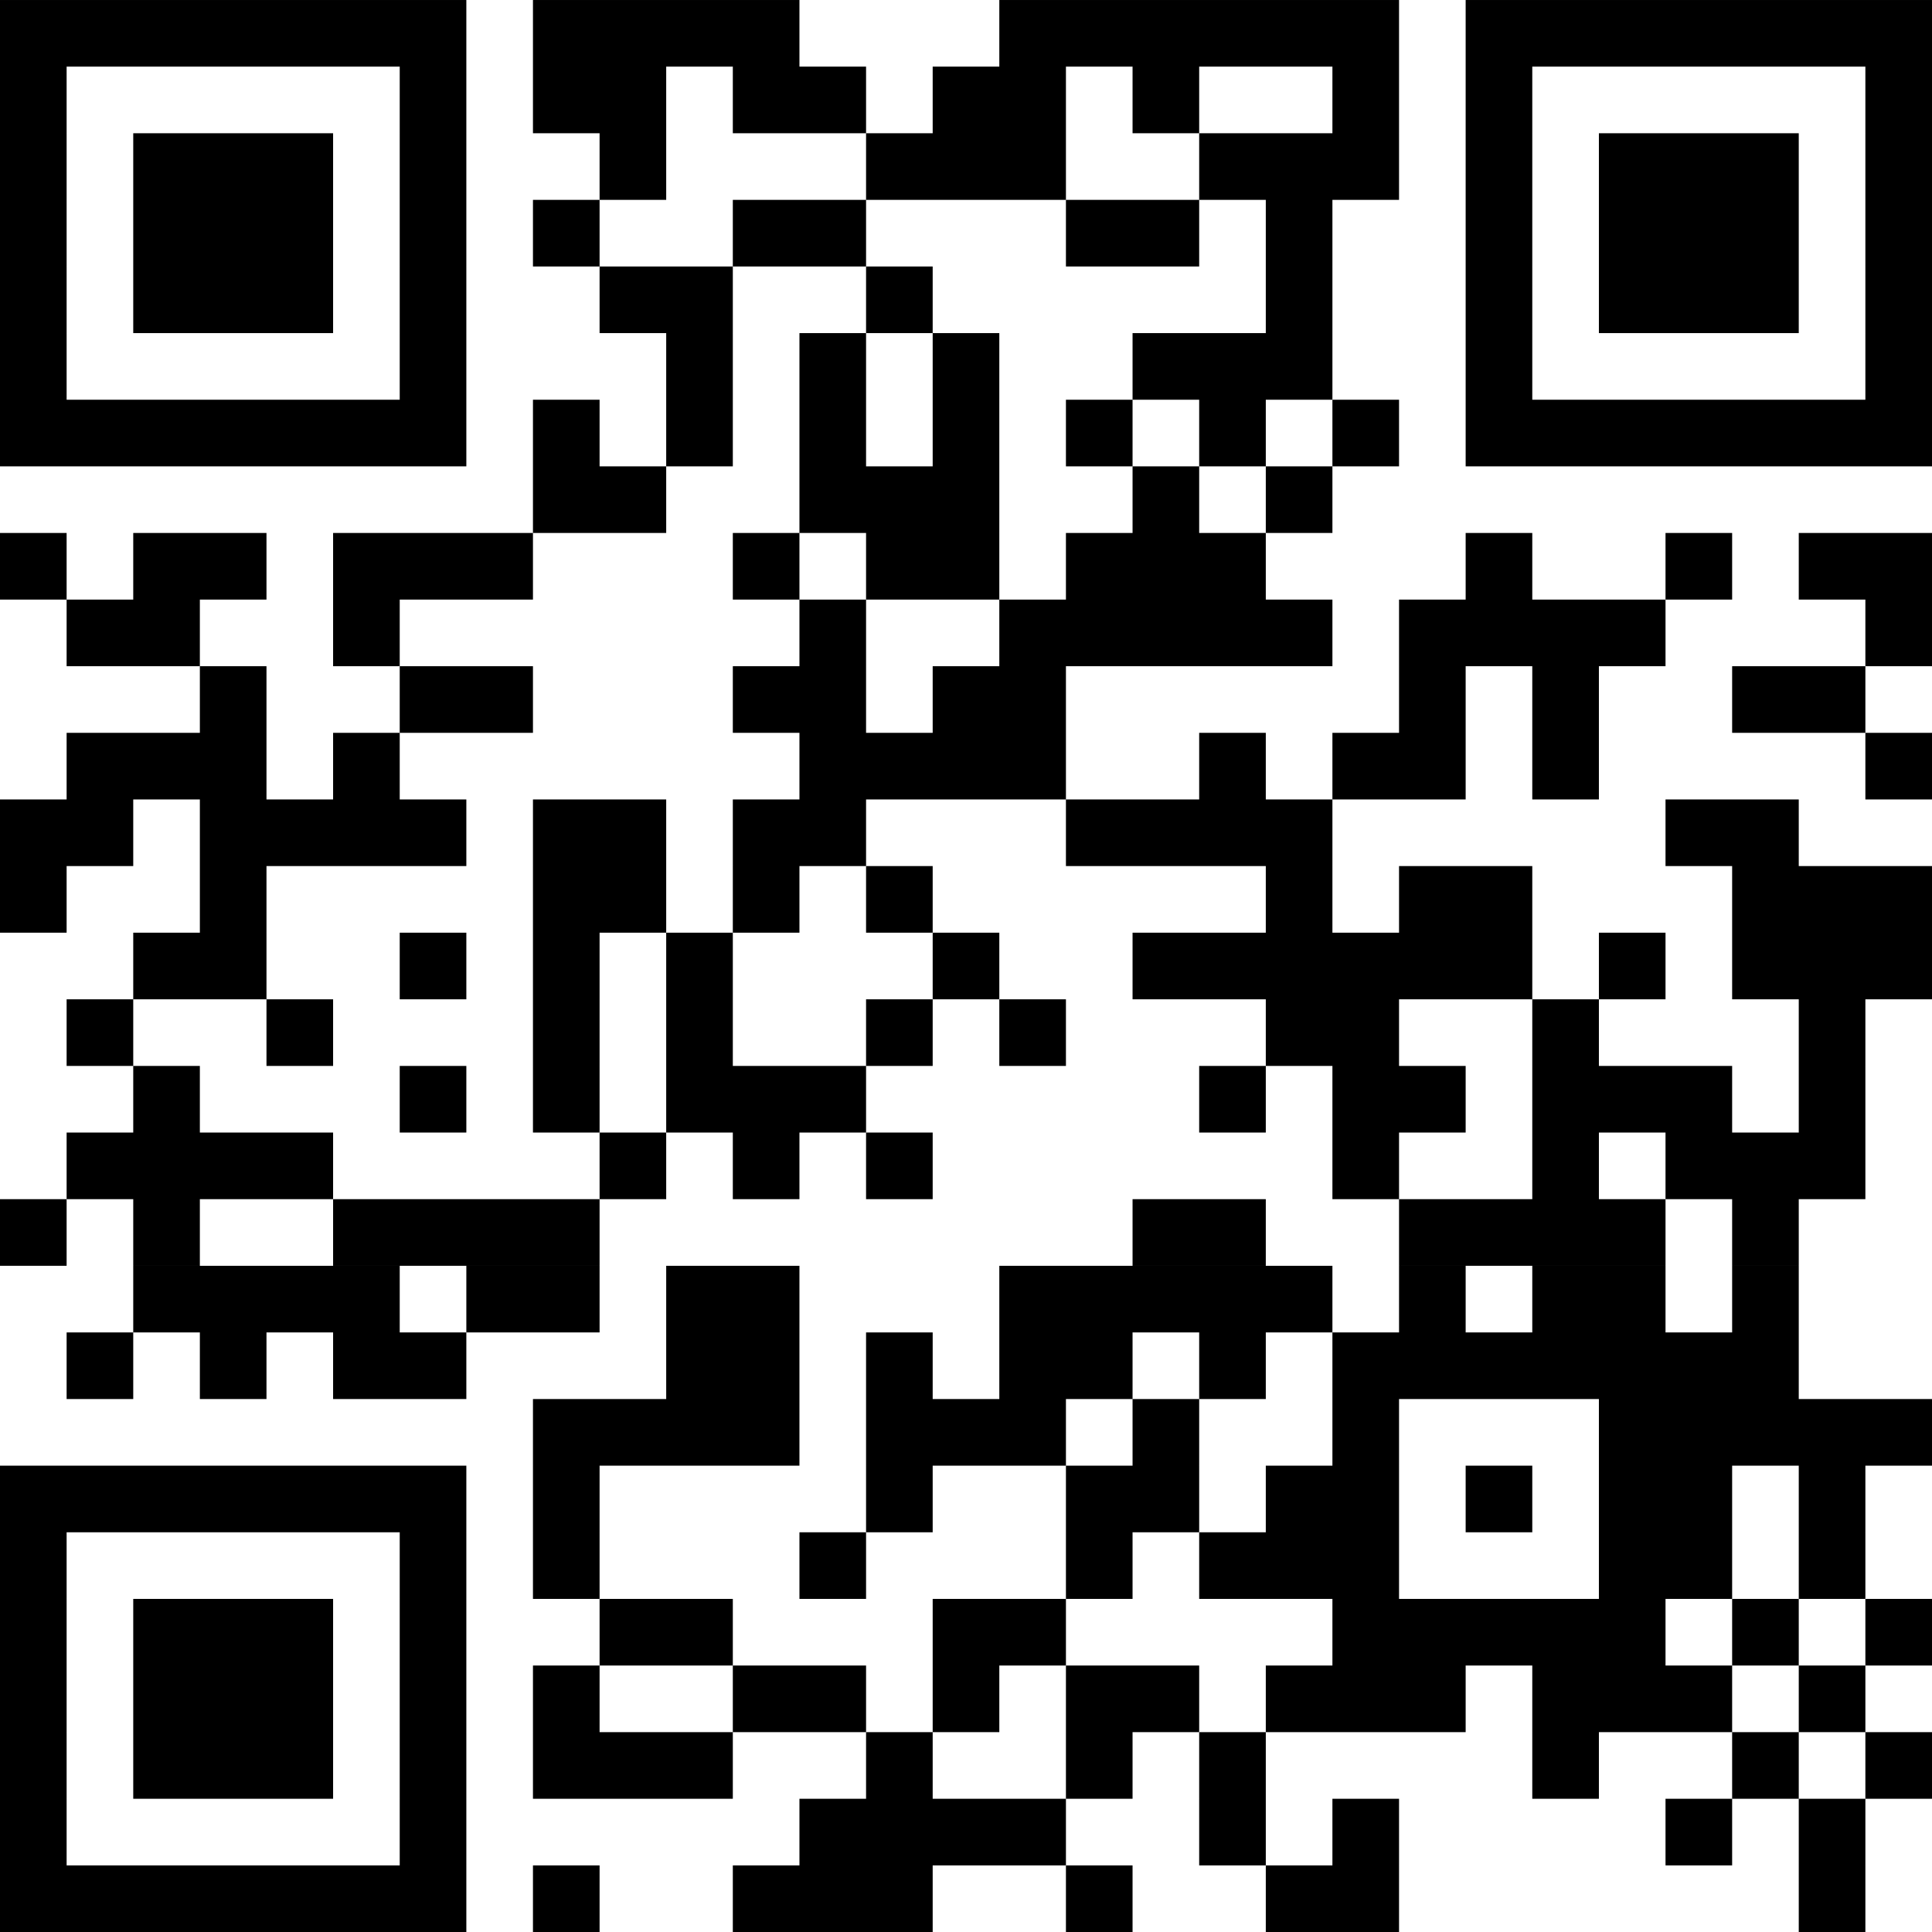 <svg width="143" height="143" viewBox="0 0 143 143" fill="none" xmlns="http://www.w3.org/2000/svg">
    <g clip-path="url(#clip0_416_1271)">
        <path d="M0 2.466H34.517H0ZM39.448 2.466H59.172H39.448ZM73.966 2.466H103.552H73.966ZM108.483 2.466H143H108.483ZM0 7.397H4.931H0ZM29.586 7.397H34.517H29.586ZM39.448 7.397H49.31H39.448ZM54.241 7.397H64.103H54.241ZM69.034 7.397H78.897H69.034ZM83.828 7.397H88.759H83.828ZM98.621 7.397H103.552H98.621ZM108.483 7.397H113.414H108.483ZM138.069 7.397H143H138.069ZM0 12.328H4.931H0ZM9.862 12.328H24.655H9.862ZM29.586 12.328H34.517H29.586ZM44.379 12.328H49.31H44.379ZM64.103 12.328H78.897H64.103ZM88.759 12.328H103.552H88.759ZM108.483 12.328H113.414H108.483ZM118.345 12.328H133.138H118.345ZM138.069 12.328H143H138.069ZM0 17.259H4.931H0ZM9.862 17.259H24.655H9.862ZM29.586 17.259H34.517H29.586ZM39.448 17.259H44.379H39.448ZM54.241 17.259H64.103H54.241ZM78.897 17.259H88.759H78.897ZM93.69 17.259H98.621H93.69ZM108.483 17.259H113.414H108.483ZM118.345 17.259H133.138H118.345ZM138.069 17.259H143H138.069ZM0 22.19H4.931H0ZM9.862 22.19H24.655H9.862ZM29.586 22.19H34.517H29.586ZM44.379 22.19H54.241H44.379ZM64.103 22.19H69.034H64.103ZM93.69 22.19H98.621H93.69ZM108.483 22.19H113.414H108.483ZM118.345 22.19H133.138H118.345ZM138.069 22.19H143H138.069ZM0 27.121H4.931H0ZM29.586 27.121H34.517H29.586ZM49.31 27.121H54.241H49.31ZM59.172 27.121H64.103H59.172ZM69.034 27.121H73.966H69.034ZM83.828 27.121H98.621H83.828ZM108.483 27.121H113.414H108.483ZM138.069 27.121H143H138.069ZM0 32.052H34.517H0ZM39.448 32.052H44.379H39.448ZM49.31 32.052H54.241H49.31ZM59.172 32.052H64.103H59.172ZM69.034 32.052H73.966H69.034ZM78.897 32.052H83.828H78.897ZM88.759 32.052H93.69H88.759ZM98.621 32.052H103.552H98.621ZM108.483 32.052H143H108.483ZM39.448 36.983H49.31H39.448ZM59.172 36.983H73.966H59.172ZM83.828 36.983H88.759H83.828ZM93.69 36.983H98.621H93.69ZM0 41.914H4.931H0ZM9.862 41.914H19.724H9.862ZM24.655 41.914H39.448H24.655ZM54.241 41.914H59.172H54.241ZM64.103 41.914H73.966H64.103ZM78.897 41.914H93.69H78.897ZM108.483 41.914H113.414H108.483ZM123.276 41.914H128.207H123.276ZM133.138 41.914H143H133.138ZM4.931 46.845H14.793H4.931ZM24.655 46.845H29.586H24.655ZM59.172 46.845H64.103H59.172ZM73.966 46.845H98.621H73.966ZM103.552 46.845H123.276H103.552ZM138.069 46.845H143H138.069ZM14.793 51.776H19.724H14.793ZM29.586 51.776H39.448H29.586ZM54.241 51.776H64.103H54.241ZM69.034 51.776H78.897H69.034ZM103.552 51.776H108.483H103.552ZM113.414 51.776H118.345H113.414ZM128.207 51.776H138.069H128.207ZM4.931 56.707H19.724H4.931ZM24.655 56.707H29.586H24.655ZM59.172 56.707H78.897H59.172ZM88.759 56.707H93.69H88.759ZM98.621 56.707H108.483H98.621ZM113.414 56.707H118.345H113.414ZM138.069 56.707H143H138.069ZM0 61.638H9.862H0ZM14.793 61.638H34.517H14.793ZM39.448 61.638H49.31H39.448ZM54.241 61.638H64.103H54.241ZM78.897 61.638H98.621H78.897ZM123.276 61.638H133.138H123.276ZM0 66.569H4.931H0ZM14.793 66.569H19.724H14.793ZM39.448 66.569H49.31H39.448ZM54.241 66.569H59.172H54.241ZM64.103 66.569H69.034H64.103ZM93.69 66.569H98.621H93.69ZM103.552 66.569H113.414H103.552ZM128.207 66.569H143H128.207ZM9.862 71.5H19.724H9.862ZM29.586 71.5H34.517H29.586ZM39.448 71.5H44.379H39.448ZM49.31 71.5H54.241H49.31ZM69.034 71.5H73.966H69.034ZM83.828 71.5H113.414H83.828ZM118.345 71.5H123.276H118.345ZM128.207 71.5H143H128.207ZM4.931 76.431H9.862H4.931ZM19.724 76.431H24.655H19.724ZM39.448 76.431H44.379H39.448ZM49.31 76.431H54.241H49.31ZM64.103 76.431H69.034H64.103ZM73.966 76.431H78.897H73.966ZM93.69 76.431H103.552H93.69ZM113.414 76.431H118.345H113.414ZM133.138 76.431H138.069H133.138ZM9.862 81.362H14.793H9.862ZM29.586 81.362H34.517H29.586ZM39.448 81.362H44.379H39.448ZM49.31 81.362H64.103H49.31ZM88.759 81.362H93.69H88.759ZM98.621 81.362H108.483H98.621ZM113.414 81.362H128.207H113.414ZM133.138 81.362H138.069H133.138ZM4.931 86.293H24.655H4.931ZM44.379 86.293H49.31H44.379ZM54.241 86.293H59.172H54.241ZM64.103 86.293H69.034H64.103ZM98.621 86.293H103.552H98.621ZM113.414 86.293H118.345H113.414ZM123.276 86.293H138.069H123.276ZM0 91.224H4.931H0ZM9.862 91.224H14.793H9.862ZM24.655 91.224H44.379H24.655ZM83.828 91.224H93.69H83.828ZM103.552 91.224H123.276H103.552ZM128.207 91.224H133.138H128.207ZM9.862 96.156H29.586H9.862ZM34.517 96.156H44.379H34.517ZM49.31 96.156H59.172H49.31ZM73.966 96.156H98.621H73.966ZM103.552 96.156H108.483H103.552ZM113.414 96.156H123.276H113.414ZM128.207 96.156H133.138H128.207ZM4.931 101.087H9.862H4.931ZM14.793 101.087H19.724H14.793ZM24.655 101.087H34.517H24.655ZM49.31 101.087H59.172H49.31ZM64.103 101.087H69.034H64.103ZM73.966 101.087H83.828H73.966ZM88.759 101.087H93.69H88.759ZM98.621 101.087H133.138H98.621ZM39.448 106.018H59.172H39.448ZM64.103 106.018H78.897H64.103ZM83.828 106.018H88.759H83.828ZM98.621 106.018H103.552H98.621ZM118.345 106.018H143H118.345ZM0 110.949H34.517H0ZM39.448 110.949H44.379H39.448ZM64.103 110.949H69.034H64.103ZM78.897 110.949H88.759H78.897ZM93.69 110.949H103.552H93.69ZM108.483 110.949H113.414H108.483ZM118.345 110.949H128.207H118.345ZM133.138 110.949H138.069H133.138ZM0 115.88H4.931H0ZM29.586 115.88H34.517H29.586ZM39.448 115.88H44.379H39.448ZM59.172 115.88H64.103H59.172ZM78.897 115.88H83.828H78.897ZM88.759 115.88H103.552H88.759ZM118.345 115.88H128.207H118.345ZM133.138 115.88H138.069H133.138ZM0 120.811H4.931H0ZM9.862 120.811H24.655H9.862ZM29.586 120.811H34.517H29.586ZM44.379 120.811H54.241H44.379ZM69.034 120.811H78.897H69.034ZM98.621 120.811H123.276H98.621ZM128.207 120.811H133.138H128.207ZM138.069 120.811H143H138.069ZM0 125.742H4.931H0ZM9.862 125.742H24.655H9.862ZM29.586 125.742H34.517H29.586ZM39.448 125.742H44.379H39.448ZM54.241 125.742H64.103H54.241ZM69.034 125.742H73.966H69.034ZM78.897 125.742H88.759H78.897ZM93.69 125.742H108.483H93.69ZM113.414 125.742H128.207H113.414ZM133.138 125.742H138.069H133.138ZM0 130.673H4.931H0ZM9.862 130.673H24.655H9.862ZM29.586 130.673H34.517H29.586ZM39.448 130.673H54.241H39.448ZM64.103 130.673H69.034H64.103ZM78.897 130.673H83.828H78.897ZM88.759 130.673H93.69H88.759ZM113.414 130.673H118.345H113.414ZM128.207 130.673H133.138H128.207ZM138.069 130.673H143H138.069ZM0 135.604H4.931H0ZM29.586 135.604H34.517H29.586ZM59.172 135.604H78.897H59.172ZM88.759 135.604H93.69H88.759ZM98.621 135.604H103.552H98.621ZM123.276 135.604H128.207H123.276ZM133.138 135.604H138.069H133.138ZM0 140.535H34.517H0ZM39.448 140.535H44.379H39.448ZM54.241 140.535H69.034H54.241ZM78.897 140.535H83.828H78.897ZM93.69 140.535H103.552H93.69ZM133.138 140.535H138.069H133.138Z" fill="#FF0000"/>
        <path d="M0 2.466H34.517M39.448 2.466H59.172M73.966 2.466H103.552M108.483 2.466H143M0 7.397H4.931M29.586 7.397H34.517M39.448 7.397H49.31M54.241 7.397H64.103M69.034 7.397H78.897M83.828 7.397H88.759M98.621 7.397H103.552M108.483 7.397H113.414M138.069 7.397H143M0 12.328H4.931M9.862 12.328H24.655M29.586 12.328H34.517M44.379 12.328H49.31M64.103 12.328H78.897M88.759 12.328H103.552M108.483 12.328H113.414M118.345 12.328H133.138M138.069 12.328H143M0 17.259H4.931M9.862 17.259H24.655M29.586 17.259H34.517M39.448 17.259H44.379M54.241 17.259H64.103M78.897 17.259H88.759M93.69 17.259H98.621M108.483 17.259H113.414M118.345 17.259H133.138M138.069 17.259H143M0 22.19H4.931M9.862 22.19H24.655M29.586 22.19H34.517M44.379 22.19H54.241M64.103 22.19H69.034M93.69 22.19H98.621M108.483 22.19H113.414M118.345 22.19H133.138M138.069 22.19H143M0 27.121H4.931M29.586 27.121H34.517M49.31 27.121H54.241M59.172 27.121H64.103M69.034 27.121H73.966M83.828 27.121H98.621M108.483 27.121H113.414M138.069 27.121H143M0 32.052H34.517M39.448 32.052H44.379M49.31 32.052H54.241M59.172 32.052H64.103M69.034 32.052H73.966M78.897 32.052H83.828M88.759 32.052H93.69M98.621 32.052H103.552M108.483 32.052H143M39.448 36.983H49.31M59.172 36.983H73.966M83.828 36.983H88.759M93.69 36.983H98.621M0 41.914H4.931M9.862 41.914H19.724M24.655 41.914H39.448M54.241 41.914H59.172M64.103 41.914H73.966M78.897 41.914H93.69M108.483 41.914H113.414M123.276 41.914H128.207M133.138 41.914H143M4.931 46.845H14.793M24.655 46.845H29.586M59.172 46.845H64.103M73.966 46.845H98.621M103.552 46.845H123.276M138.069 46.845H143M14.793 51.776H19.724M29.586 51.776H39.448M54.241 51.776H64.103M69.034 51.776H78.897M103.552 51.776H108.483M113.414 51.776H118.345M128.207 51.776H138.069M4.931 56.707H19.724M24.655 56.707H29.586M59.172 56.707H78.897M88.759 56.707H93.69M98.621 56.707H108.483M113.414 56.707H118.345M138.069 56.707H143M0 61.638H9.862M14.793 61.638H34.517M39.448 61.638H49.31M54.241 61.638H64.103M78.897 61.638H98.621M123.276 61.638H133.138M0 66.569H4.931M14.793 66.569H19.724M39.448 66.569H49.31M54.241 66.569H59.172M64.103 66.569H69.034M93.69 66.569H98.621M103.552 66.569H113.414M128.207 66.569H143M9.862 71.5H19.724M29.586 71.5H34.517M39.448 71.5H44.379M49.31 71.5H54.241M69.034 71.5H73.966M83.828 71.5H113.414M118.345 71.5H123.276M128.207 71.5H143M4.931 76.431H9.862M19.724 76.431H24.655M39.448 76.431H44.379M49.31 76.431H54.241M64.103 76.431H69.034M73.966 76.431H78.897M93.69 76.431H103.552M113.414 76.431H118.345M133.138 76.431H138.069M9.862 81.362H14.793M29.586 81.362H34.517M39.448 81.362H44.379M49.31 81.362H64.103M88.759 81.362H93.69M98.621 81.362H108.483M113.414 81.362H128.207M133.138 81.362H138.069M4.931 86.293H24.655M44.379 86.293H49.31M54.241 86.293H59.172M64.103 86.293H69.034M98.621 86.293H103.552M113.414 86.293H118.345M123.276 86.293H138.069M0 91.224H4.931M9.862 91.224H14.793M24.655 91.224H44.379M83.828 91.224H93.69M103.552 91.224H123.276M128.207 91.224H133.138M9.862 96.156H29.586M34.517 96.156H44.379M49.31 96.156H59.172M73.966 96.156H98.621M103.552 96.156H108.483M113.414 96.156H123.276M128.207 96.156H133.138M4.931 101.087H9.862M14.793 101.087H19.724M24.655 101.087H34.517M49.31 101.087H59.172M64.103 101.087H69.034M73.966 101.087H83.828M88.759 101.087H93.69M98.621 101.087H133.138M39.448 106.018H59.172M64.103 106.018H78.897M83.828 106.018H88.759M98.621 106.018H103.552M118.345 106.018H143M0 110.949H34.517M39.448 110.949H44.379M64.103 110.949H69.034M78.897 110.949H88.759M93.69 110.949H103.552M108.483 110.949H113.414M118.345 110.949H128.207M133.138 110.949H138.069M0 115.88H4.931M29.586 115.88H34.517M39.448 115.88H44.379M59.172 115.88H64.103M78.897 115.88H83.828M88.759 115.88H103.552M118.345 115.88H128.207M133.138 115.88H138.069M0 120.811H4.931M9.862 120.811H24.655M29.586 120.811H34.517M44.379 120.811H54.241M69.034 120.811H78.897M98.621 120.811H123.276M128.207 120.811H133.138M138.069 120.811H143M0 125.742H4.931M9.862 125.742H24.655M29.586 125.742H34.517M39.448 125.742H44.379M54.241 125.742H64.103M69.034 125.742H73.966M78.897 125.742H88.759M93.69 125.742H108.483M113.414 125.742H128.207M133.138 125.742H138.069M0 130.673H4.931M9.862 130.673H24.655M29.586 130.673H34.517M39.448 130.673H54.241M64.103 130.673H69.034M78.897 130.673H83.828M88.759 130.673H93.69M113.414 130.673H118.345M128.207 130.673H133.138M138.069 130.673H143M0 135.604H4.931M29.586 135.604H34.517M59.172 135.604H78.897M88.759 135.604H93.69M98.621 135.604H103.552M123.276 135.604H128.207M133.138 135.604H138.069M0 140.535H34.517M39.448 140.535H44.379M54.241 140.535H69.034M78.897 140.535H83.828M93.69 140.535H103.552M133.138 140.535H138.069" stroke="black" stroke-width="4.931"/>
    </g>
    <defs>
        <clipPath id="clip0_416_1271">
            <rect width="143" height="143" fill="white"/>
        </clipPath>
    </defs>
</svg>
